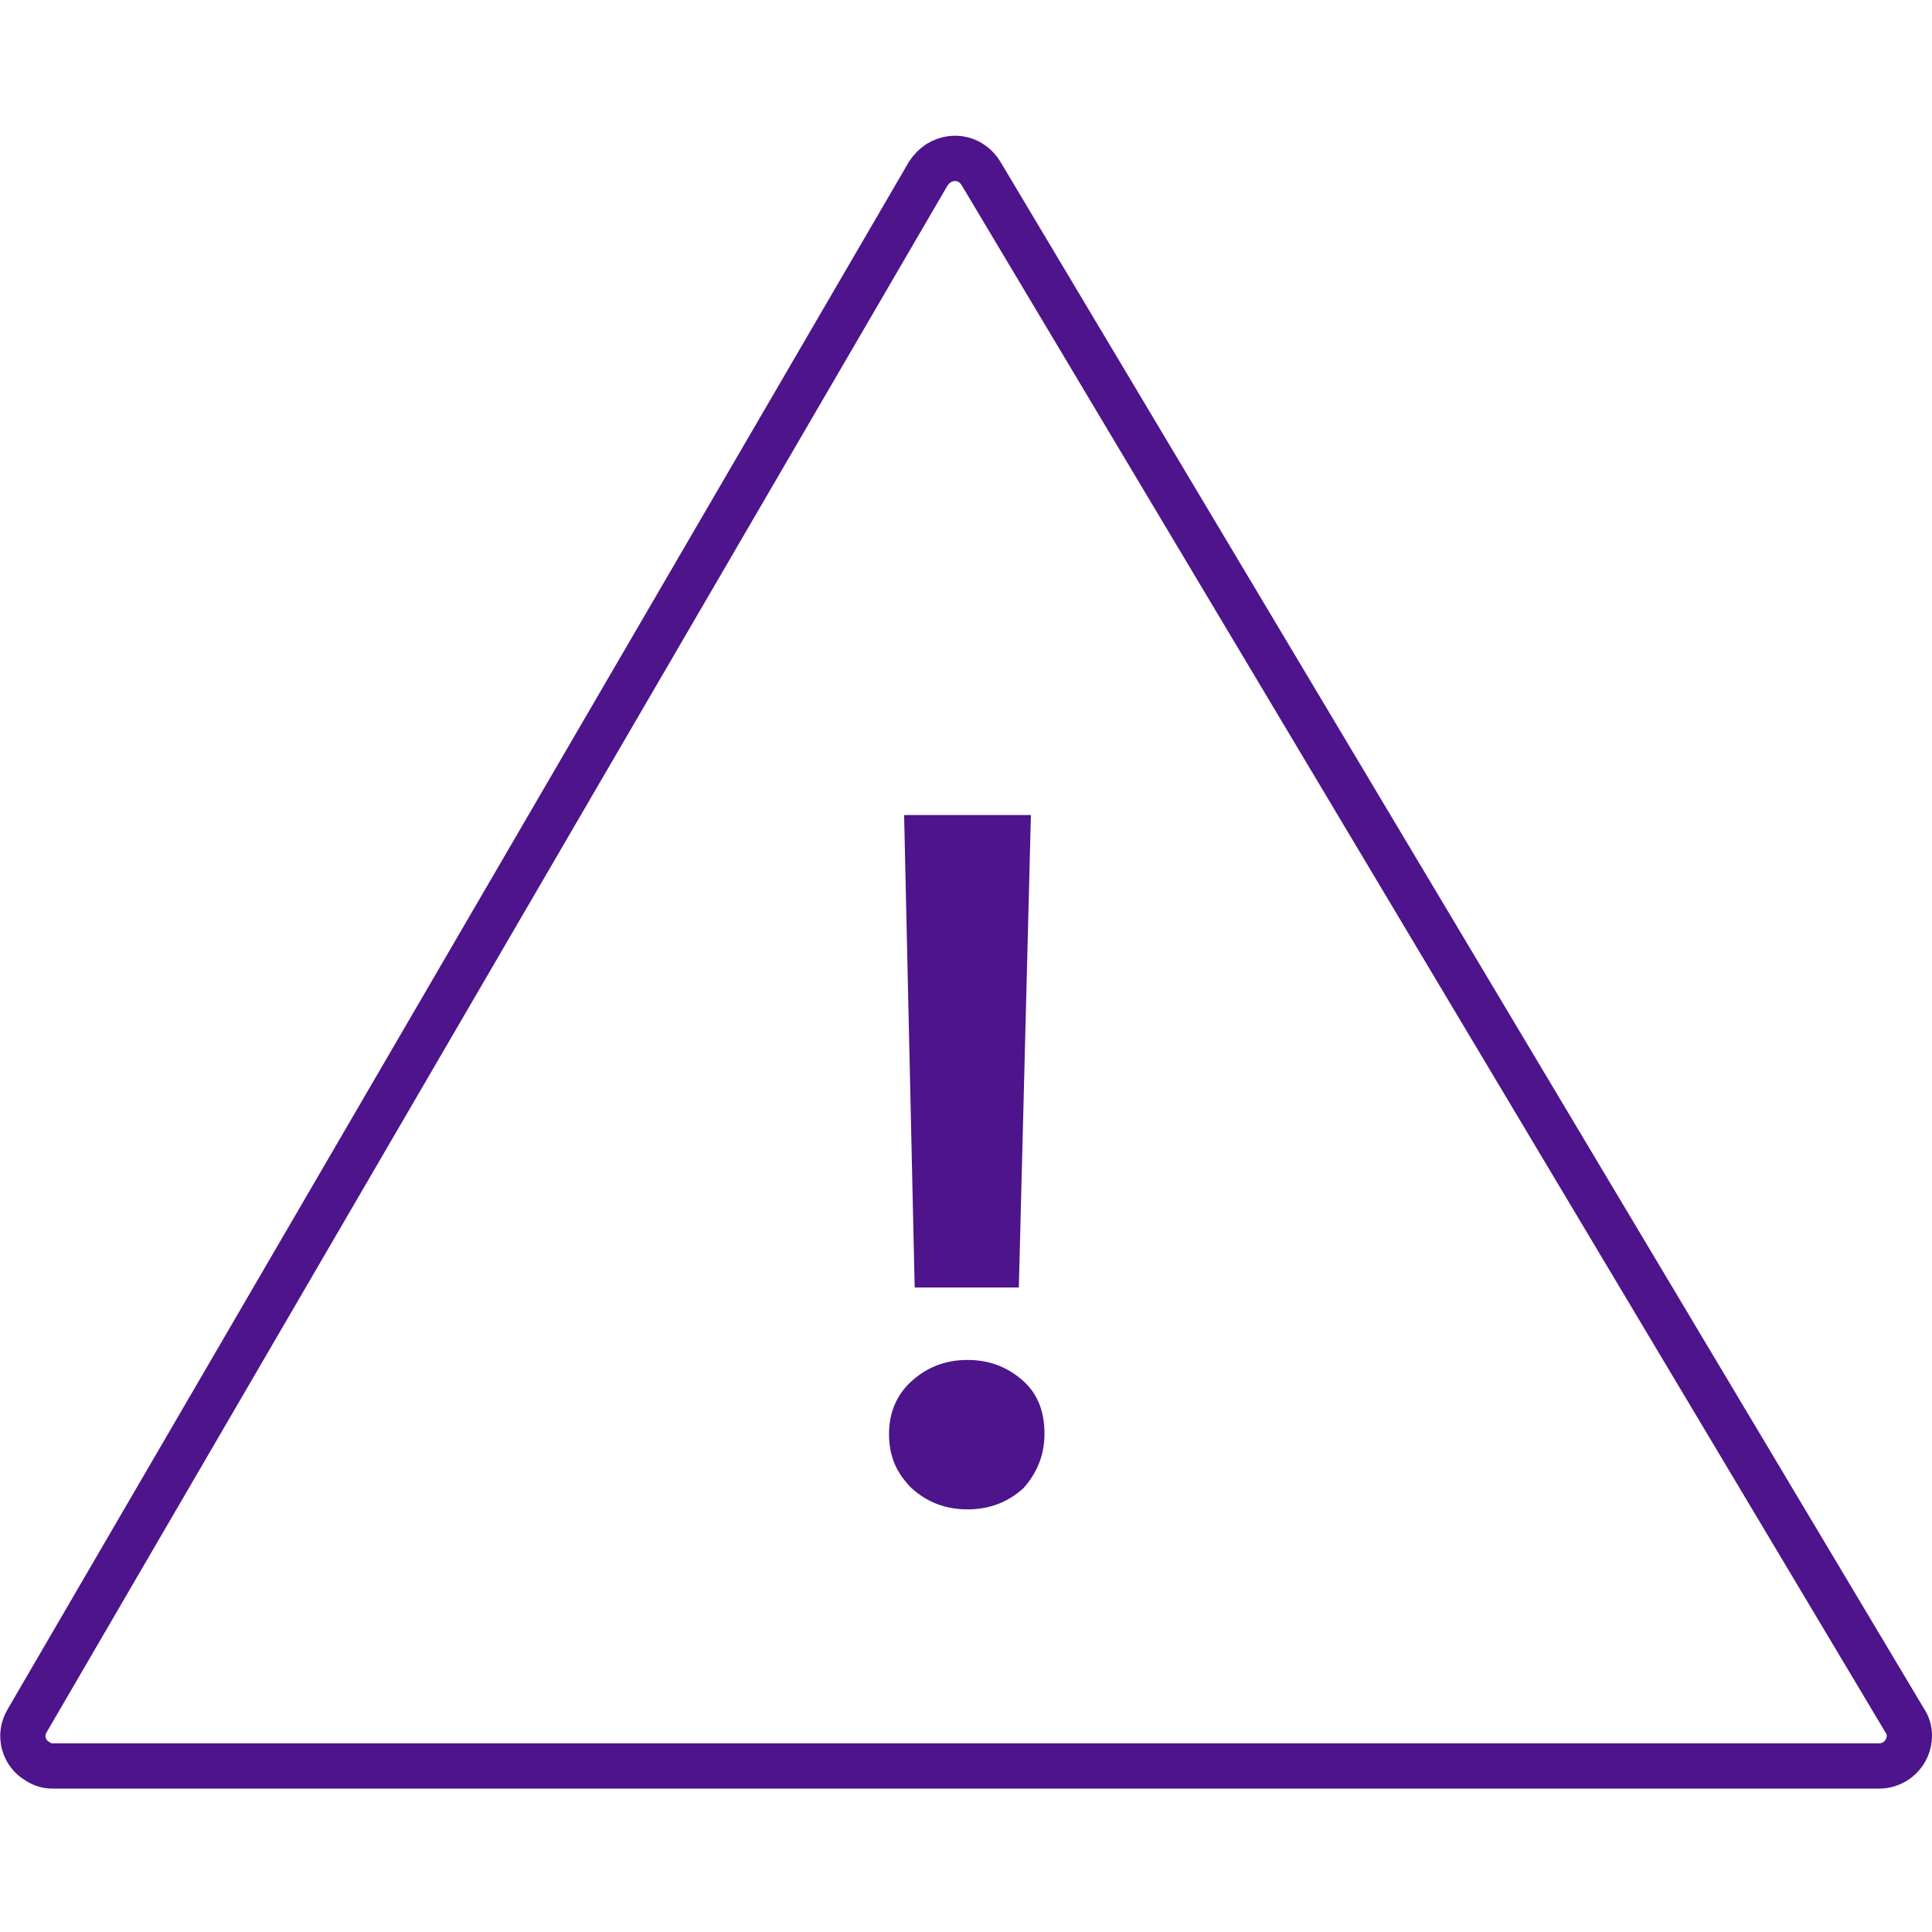 <?xml version="1.0" encoding="utf-8"?>
<!-- Generator: Adobe Illustrator 26.1.0, SVG Export Plug-In . SVG Version: 6.00 Build 0)  -->
<svg version="1.1" id="Icons" xmlns="http://www.w3.org/2000/svg" xmlns:xlink="http://www.w3.org/1999/xlink" x="0px" y="0px"
	 viewBox="0 0 128 128" style="enable-background:new 0 0 128 128;" xml:space="preserve">
<style type="text/css">
	.st0{fill:none;stroke:#4D148C;stroke-width:3;stroke-linecap:round;stroke-linejoin:round;}
	.st1{fill:#4D148C;}
</style>
<path class="st0" d="M124.5,117c1.1,0,2-0.9,2-2c0-0.4-0.1-0.7-0.3-1L65,11.5c-0.6-1-1.8-1.3-2.8-0.7c-0.3,0.2-0.5,0.4-0.7,0.7
	L1.8,114c-0.6,1-0.2,2.2,0.7,2.7c0.3,0.2,0.6,0.3,1,0.3H124.5z"/>
<g>
	<path class="st1" d="M64.1,100c-1.5,0-2.7-0.5-3.7-1.4c-1-1-1.5-2.1-1.5-3.6c0-1.4,0.5-2.6,1.5-3.5s2.2-1.4,3.7-1.4
		s2.7,0.5,3.7,1.4s1.4,2.1,1.4,3.5s-0.5,2.6-1.4,3.6C66.8,99.5,65.6,100,64.1,100z M67.5,85.3h-6.9L59.9,54h8.4L67.5,85.3z"/>
</g>
</svg>
